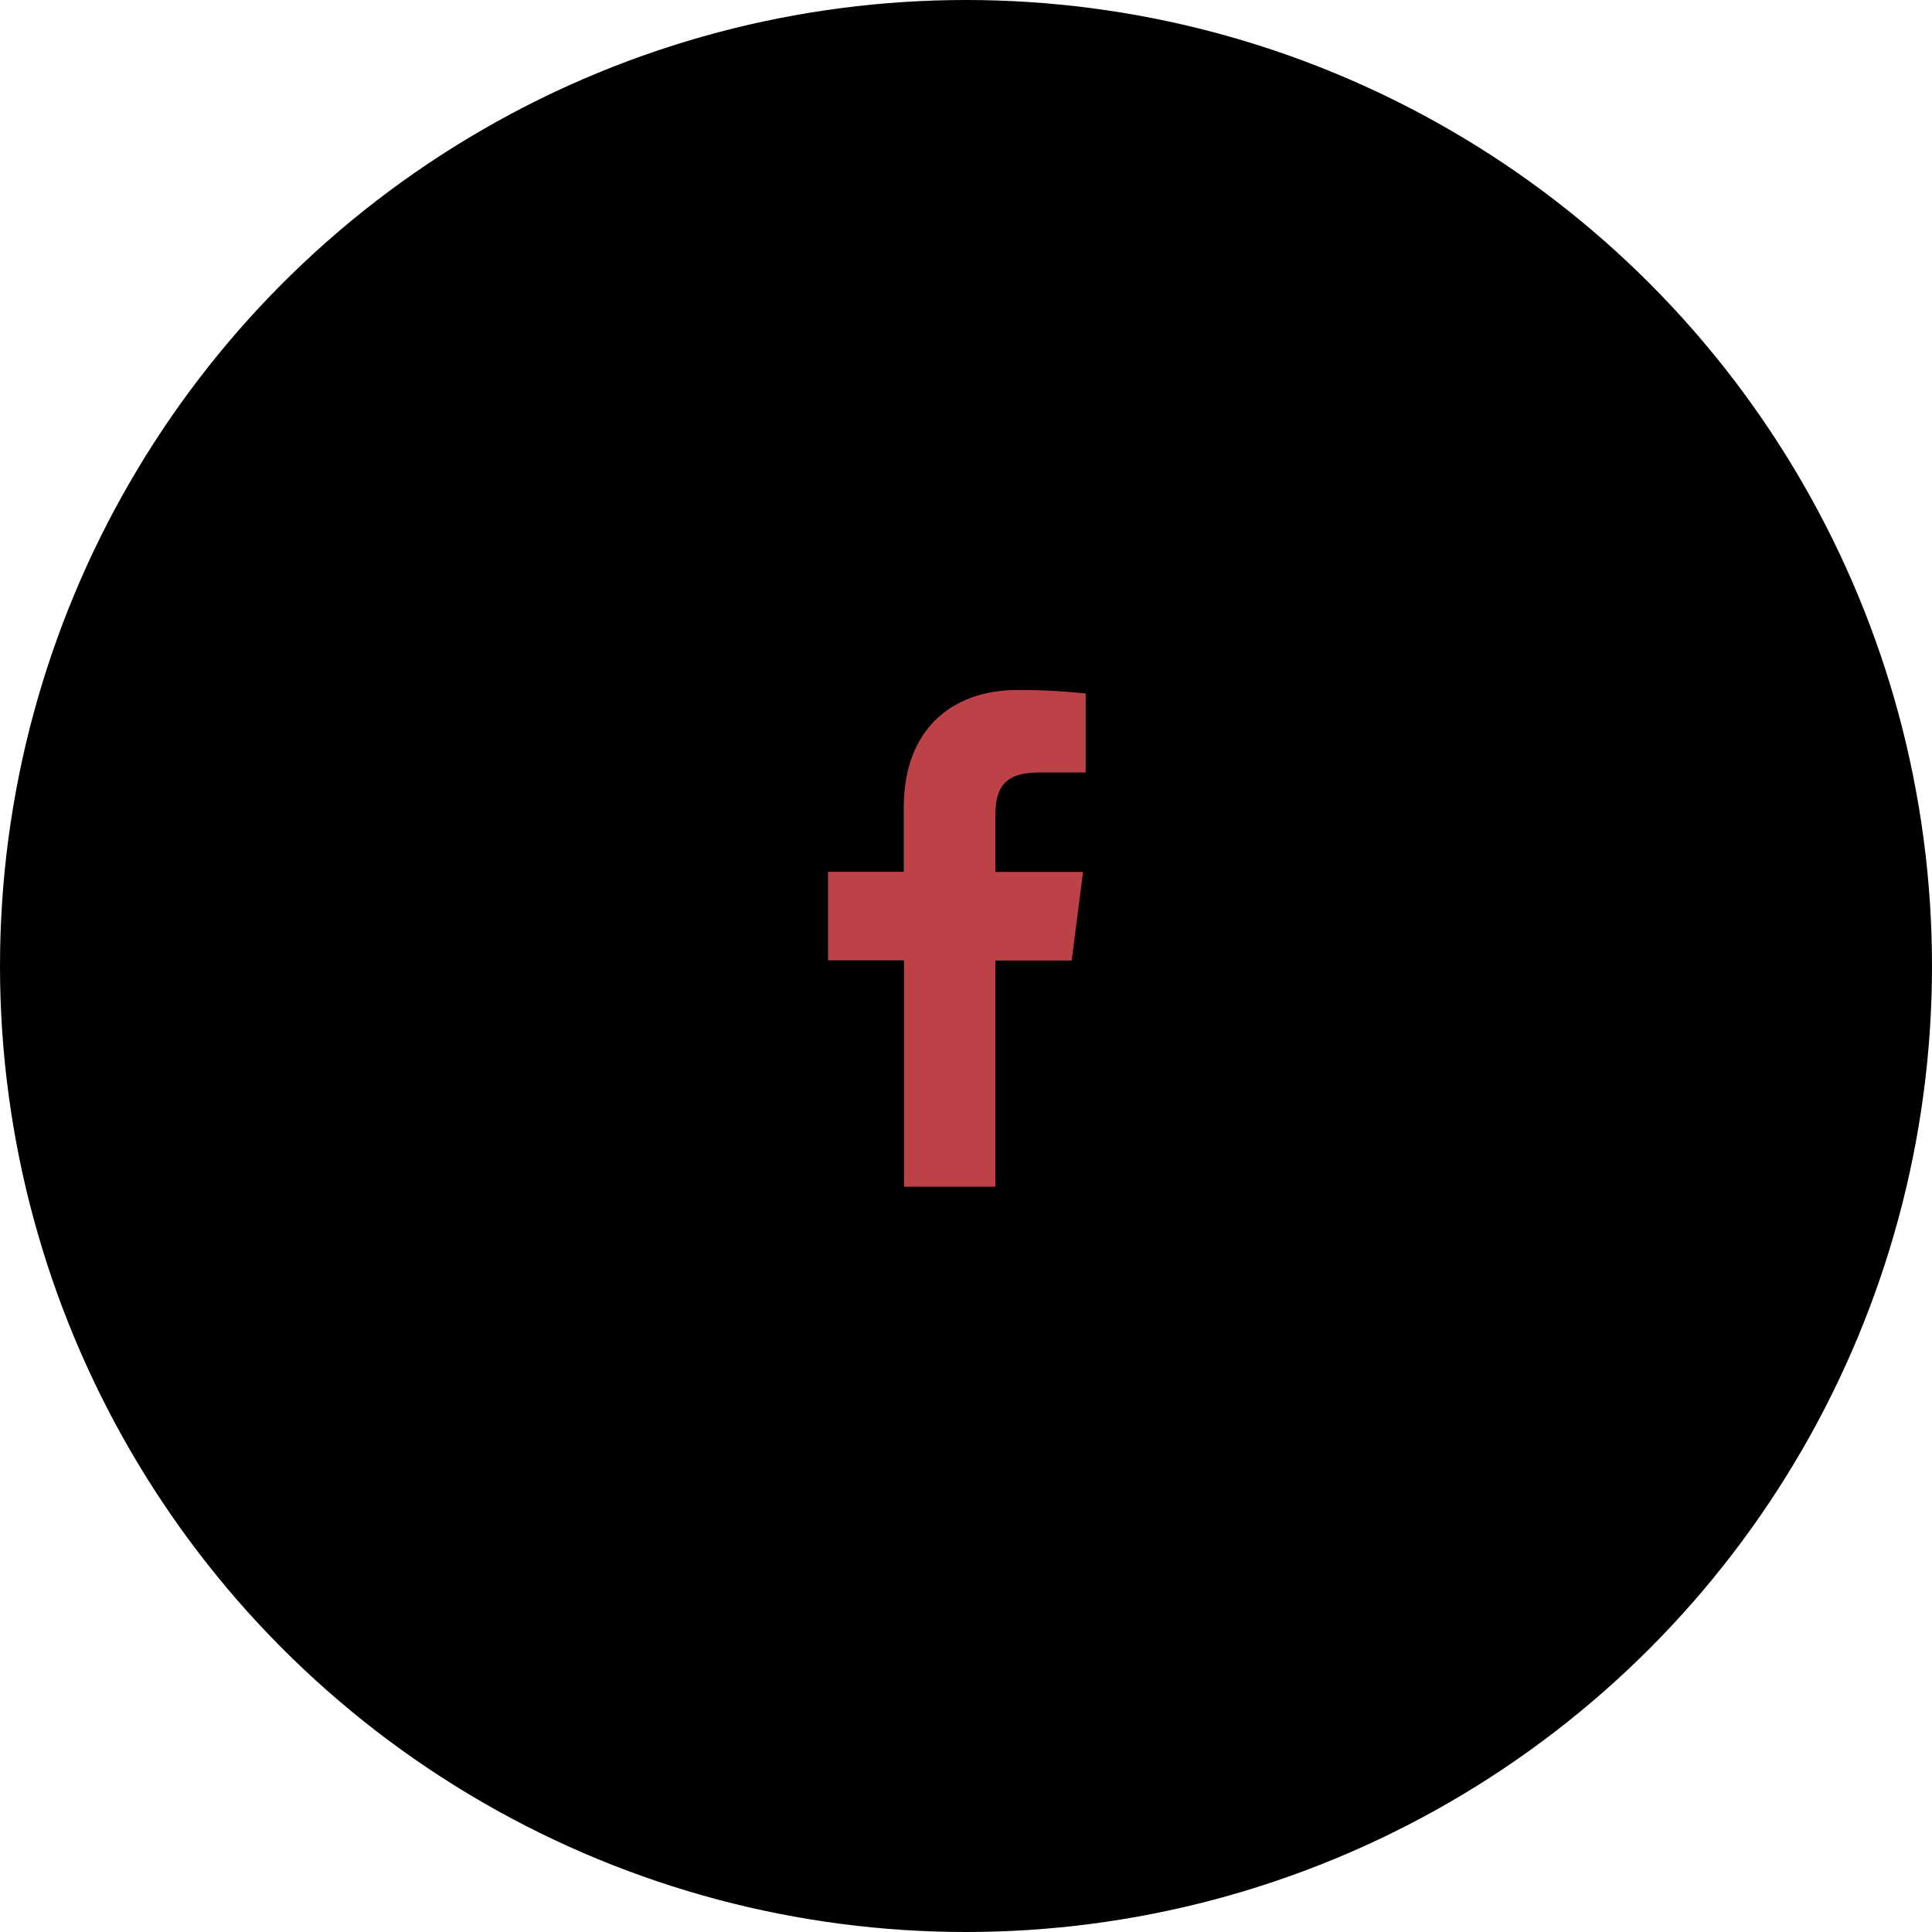 <svg xmlns="http://www.w3.org/2000/svg" width="70" height="70" viewBox="0 0 70 70" fill="none"><circle cx="35" cy="35" r="35" transform="rotate(180 35 35)" fill="black"></circle><path d="M36.065 42.997V34.801H38.83L39.241 31.592H36.065V29.548C36.065 28.622 36.323 27.988 37.652 27.988H39.336V25.127C38.517 25.039 37.693 24.997 36.869 25C34.425 25 32.747 26.492 32.747 29.231V31.586H30V34.795H32.753V42.997H36.065Z" fill="#BD4247"></path></svg>